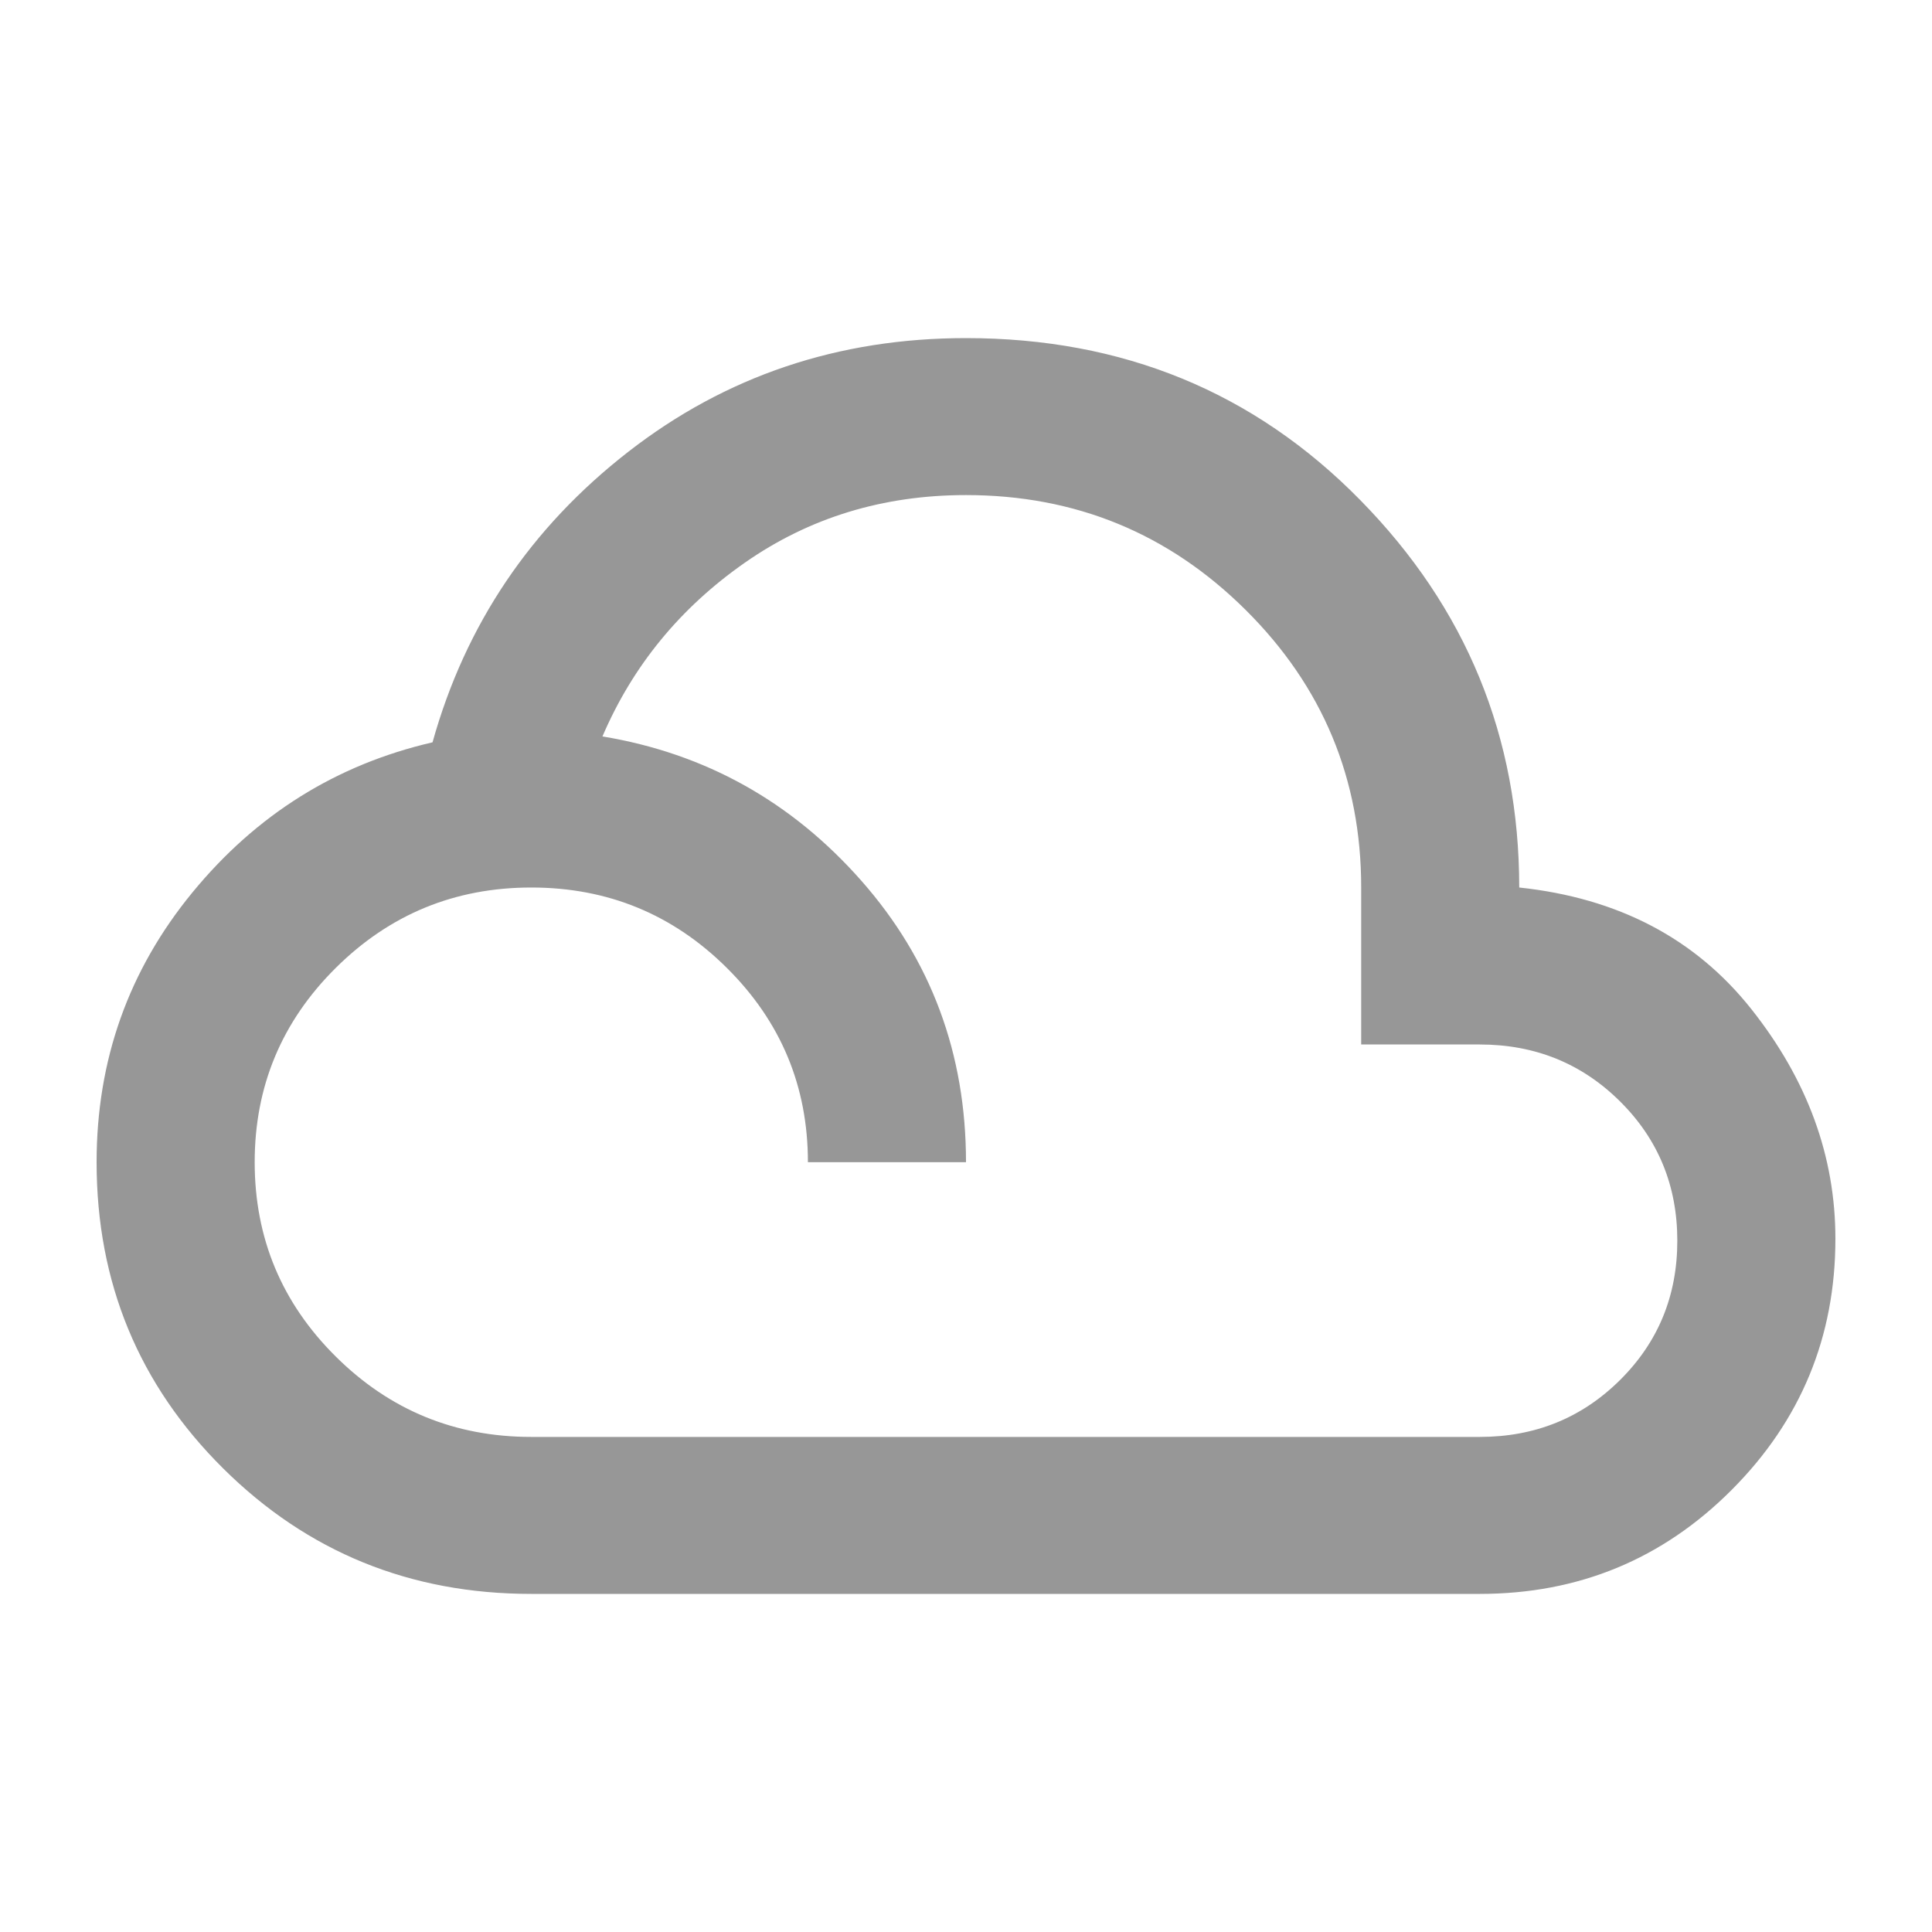 <svg width="40" height="40" viewBox="0 0 40 40" fill="none" xmlns="http://www.w3.org/2000/svg">
<g clip-path="url(#clip0_1542_3263)">
<path d="M11 33C8.491 33 6.364 32.133 4.618 30.4C2.873 28.667 2 26.554 2 24.062C2 21.95 2.661 20.088 3.984 18.477C5.307 16.865 6.964 15.829 8.955 15.369C9.636 12.931 10.986 10.927 13.005 9.356C15.023 7.785 17.355 7 20 7C23.245 7 25.966 8.117 28.161 10.352C30.357 12.586 31.454 15.26 31.454 18.375C33.5 18.592 35.102 19.431 36.261 20.894C37.42 22.356 38 23.941 38 25.647C38 27.678 37.284 29.412 35.852 30.847C34.42 32.282 32.682 33 30.636 33H11ZM11 29.75H30.636C31.782 29.75 32.75 29.357 33.541 28.572C34.332 27.787 34.727 26.825 34.727 25.688C34.727 24.55 34.332 23.588 33.541 22.803C32.75 22.018 31.782 21.625 30.636 21.625H28.182V18.375C28.182 16.127 27.384 14.211 25.789 12.627C24.193 11.042 22.264 10.25 20 10.25C18.282 10.25 16.755 10.717 15.418 11.652C14.082 12.586 13.1 13.784 12.473 15.247C14.6 15.599 16.386 16.594 17.832 18.233C19.277 19.871 20 21.815 20 24.062H16.727C16.727 22.492 16.168 21.151 15.05 20.041C13.932 18.93 12.582 18.375 11 18.375C9.418 18.375 8.068 18.93 6.95 20.041C5.832 21.151 5.273 22.492 5.273 24.062C5.273 25.633 5.832 26.974 6.95 28.084C8.068 29.195 9.418 29.75 11 29.75Z" fill="#979797"/>
</g>
<defs>
<clipPath id="clip0_1542_3263">
<rect width="40" height="40" fill="white"/>
</clipPath>
</defs>
</svg>
